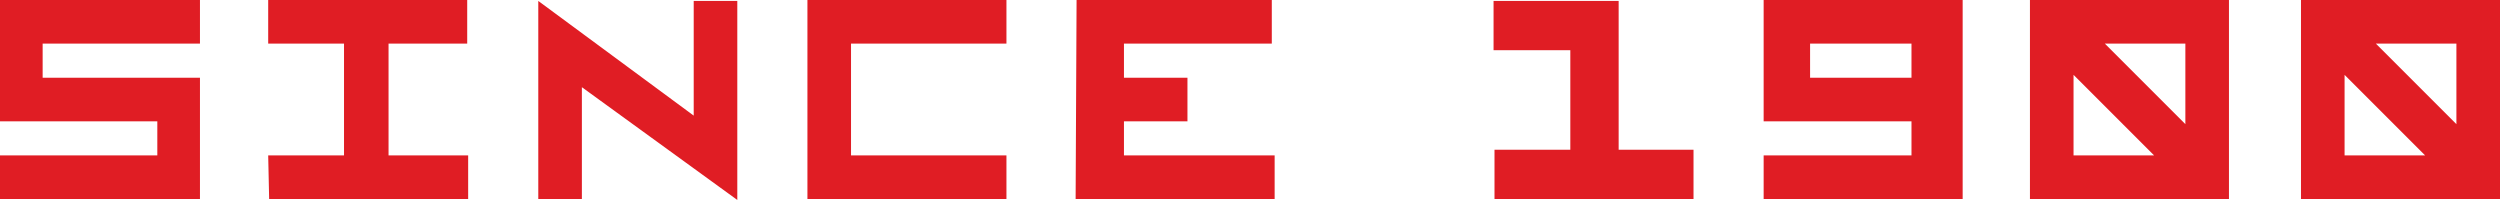 <?xml version="1.0" encoding="utf-8"?>
<!-- Generator: Adobe Illustrator 24.3.0, SVG Export Plug-In . SVG Version: 6.00 Build 0)  -->
<svg version="1.1" id="Слой_1" xmlns="http://www.w3.org/2000/svg" xmlns:xlink="http://www.w3.org/1999/xlink" x="0px" y="0px"
	 viewBox="0 0 263.8 21.1" style="enable-background:new 0 0 263.8 21.1;" xml:space="preserve">
<style type="text/css">
	.st0{fill:#E01D24;}
</style>
<path class="st0" d="M214.2,21h21V0h-21V21z M218.8,7.9l8.5,8.5h-8.5V7.9z M230.6,4.6v8.5l-8.5-8.5H230.6z"/>
<path class="st0" d="M21.1,8.2H4.5V4.6h16.6V0H0v12.8h16.6v3.6H0V21h21.1V8.2z"/>
<path class="st0" d="M28.4,21h21v-4.6H41V4.6h8.3V0h-21v4.6h8v11.8h-8L28.4,21z"/>
<path class="st0" d="M56.8,21h4.6V9.2l16.4,11.9v-21h-4.6v12.1L56.8,0.1V21z"/>
<path class="st0" d="M106.2,16.4H89.8V4.6h16.4V0h-21v21h21V16.4z"/>
<path class="st0" d="M113.5,21h21v-4.6h-15.9v-3.6h6.7V8.2h-6.7V4.6h15.6V0h-20.6L113.5,21z"/>
<path class="st0" d="M165.7,5.2v10.6h-8v5.2h21v-5.2h-7.9V0.1h-13.2v5.2H165.7z"/>
<path class="st0" d="M186.1,12.8h15.6v3.6h-15.6V21h21V0h-21V12.8z M191,4.6h10.7v3.6H191V4.6z"/>
<path class="st0" d="M242.8,21h21V0h-21V21z M247.4,7.9l8.5,8.5h-8.5L247.4,7.9z M259.2,4.6v8.5l-8.5-8.5H259.2z"/>
</svg>
